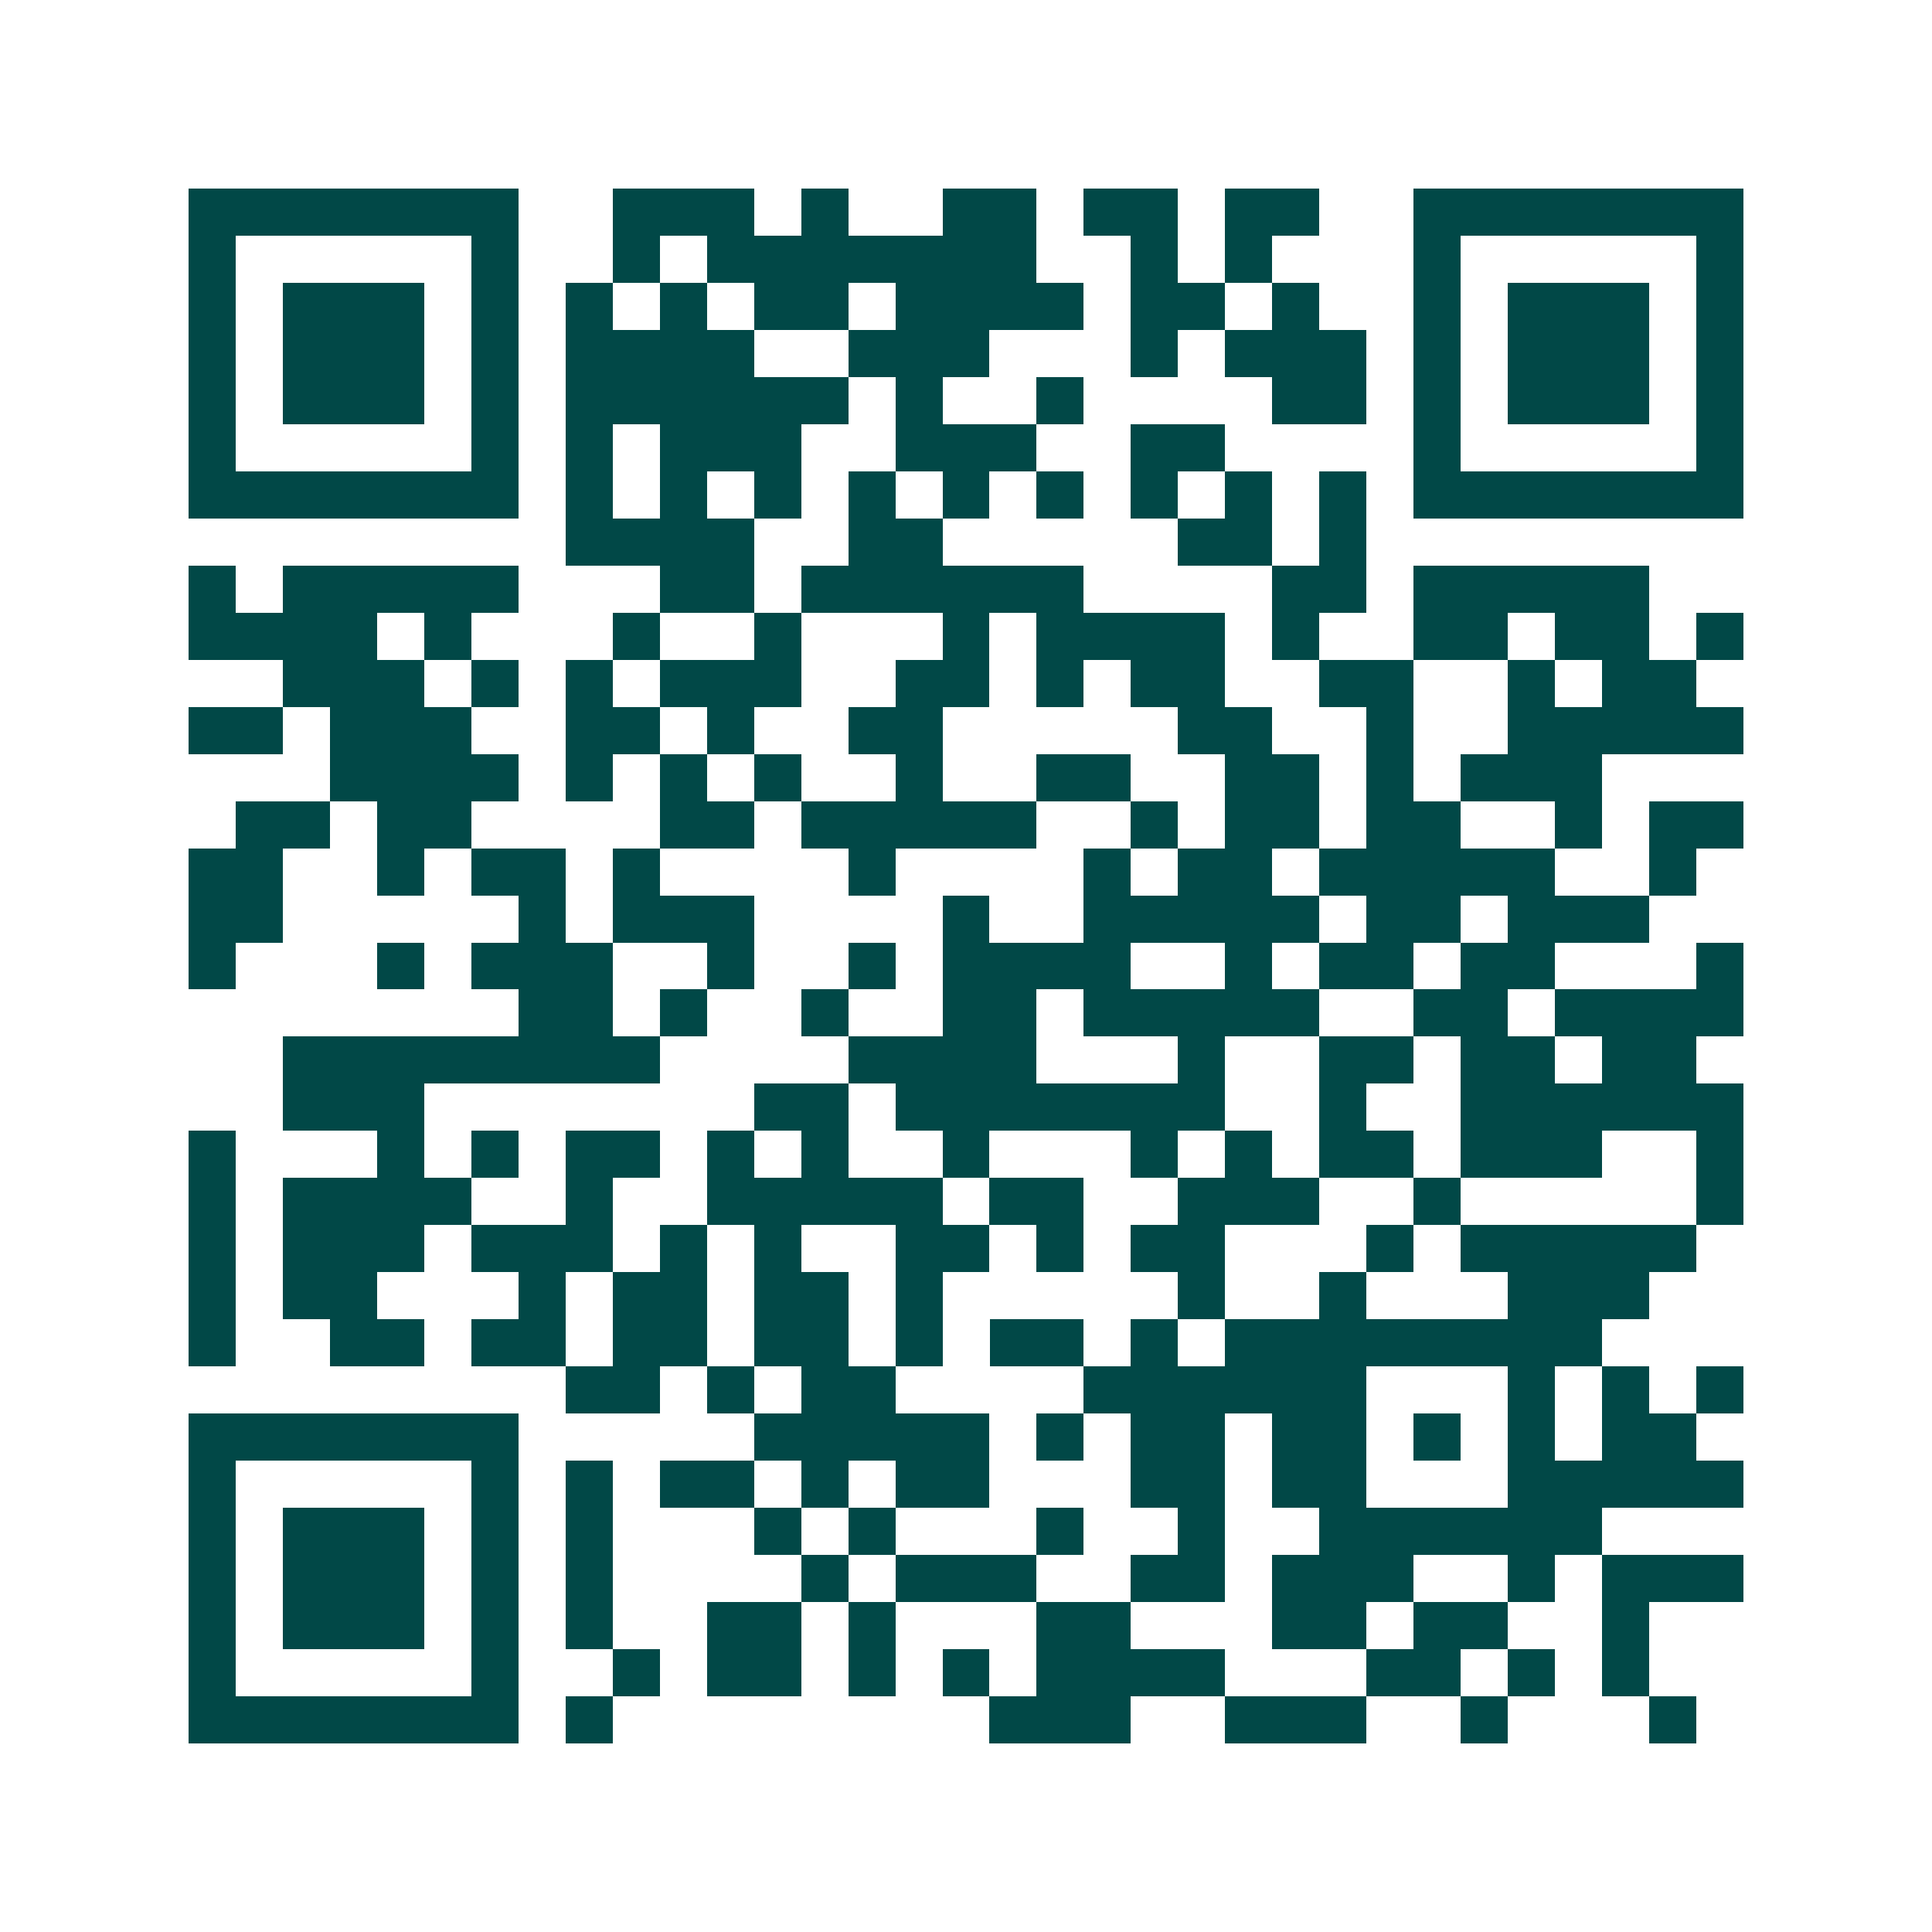 <svg xmlns="http://www.w3.org/2000/svg" width="200" height="200" viewBox="0 0 41 41" shape-rendering="crispEdges"><path fill="#ffffff" d="M0 0h41v41H0z"/><path stroke="#014847" d="M4 4.5h7m2 0h3m1 0h1m2 0h2m1 0h2m1 0h2m2 0h7M4 5.5h1m5 0h1m2 0h1m1 0h7m2 0h1m1 0h1m3 0h1m5 0h1M4 6.5h1m1 0h3m1 0h1m1 0h1m1 0h1m1 0h2m1 0h4m1 0h2m1 0h1m2 0h1m1 0h3m1 0h1M4 7.5h1m1 0h3m1 0h1m1 0h4m2 0h3m3 0h1m1 0h3m1 0h1m1 0h3m1 0h1M4 8.5h1m1 0h3m1 0h1m1 0h6m1 0h1m2 0h1m4 0h2m1 0h1m1 0h3m1 0h1M4 9.5h1m5 0h1m1 0h1m1 0h3m2 0h3m2 0h2m4 0h1m5 0h1M4 10.5h7m1 0h1m1 0h1m1 0h1m1 0h1m1 0h1m1 0h1m1 0h1m1 0h1m1 0h1m1 0h7M12 11.5h4m2 0h2m5 0h2m1 0h1M4 12.5h1m1 0h5m3 0h2m1 0h6m4 0h2m1 0h5M4 13.5h4m1 0h1m3 0h1m2 0h1m3 0h1m1 0h4m1 0h1m2 0h2m1 0h2m1 0h1M6 14.5h3m1 0h1m1 0h1m1 0h3m2 0h2m1 0h1m1 0h2m2 0h2m2 0h1m1 0h2M4 15.5h2m1 0h3m2 0h2m1 0h1m2 0h2m5 0h2m2 0h1m2 0h5M7 16.5h4m1 0h1m1 0h1m1 0h1m2 0h1m2 0h2m2 0h2m1 0h1m1 0h3M5 17.5h2m1 0h2m4 0h2m1 0h5m2 0h1m1 0h2m1 0h2m2 0h1m1 0h2M4 18.5h2m2 0h1m1 0h2m1 0h1m4 0h1m4 0h1m1 0h2m1 0h5m2 0h1M4 19.5h2m5 0h1m1 0h3m4 0h1m2 0h5m1 0h2m1 0h3M4 20.5h1m3 0h1m1 0h3m2 0h1m2 0h1m1 0h4m2 0h1m1 0h2m1 0h2m3 0h1M11 21.5h2m1 0h1m2 0h1m2 0h2m1 0h5m2 0h2m1 0h4M6 22.5h8m4 0h4m3 0h1m2 0h2m1 0h2m1 0h2M6 23.5h3m7 0h2m1 0h7m2 0h1m2 0h6M4 24.5h1m3 0h1m1 0h1m1 0h2m1 0h1m1 0h1m2 0h1m3 0h1m1 0h1m1 0h2m1 0h3m2 0h1M4 25.5h1m1 0h4m2 0h1m2 0h5m1 0h2m2 0h3m2 0h1m5 0h1M4 26.5h1m1 0h3m1 0h3m1 0h1m1 0h1m2 0h2m1 0h1m1 0h2m3 0h1m1 0h5M4 27.5h1m1 0h2m3 0h1m1 0h2m1 0h2m1 0h1m5 0h1m2 0h1m3 0h3M4 28.5h1m2 0h2m1 0h2m1 0h2m1 0h2m1 0h1m1 0h2m1 0h1m1 0h8M12 29.5h2m1 0h1m1 0h2m4 0h6m3 0h1m1 0h1m1 0h1M4 30.5h7m5 0h5m1 0h1m1 0h2m1 0h2m1 0h1m1 0h1m1 0h2M4 31.5h1m5 0h1m1 0h1m1 0h2m1 0h1m1 0h2m3 0h2m1 0h2m3 0h5M4 32.5h1m1 0h3m1 0h1m1 0h1m3 0h1m1 0h1m3 0h1m2 0h1m2 0h6M4 33.5h1m1 0h3m1 0h1m1 0h1m4 0h1m1 0h3m2 0h2m1 0h3m2 0h1m1 0h3M4 34.5h1m1 0h3m1 0h1m1 0h1m2 0h2m1 0h1m3 0h2m3 0h2m1 0h2m2 0h1M4 35.5h1m5 0h1m2 0h1m1 0h2m1 0h1m1 0h1m1 0h4m3 0h2m1 0h1m1 0h1M4 36.5h7m1 0h1m8 0h3m2 0h3m2 0h1m3 0h1"/></svg>

